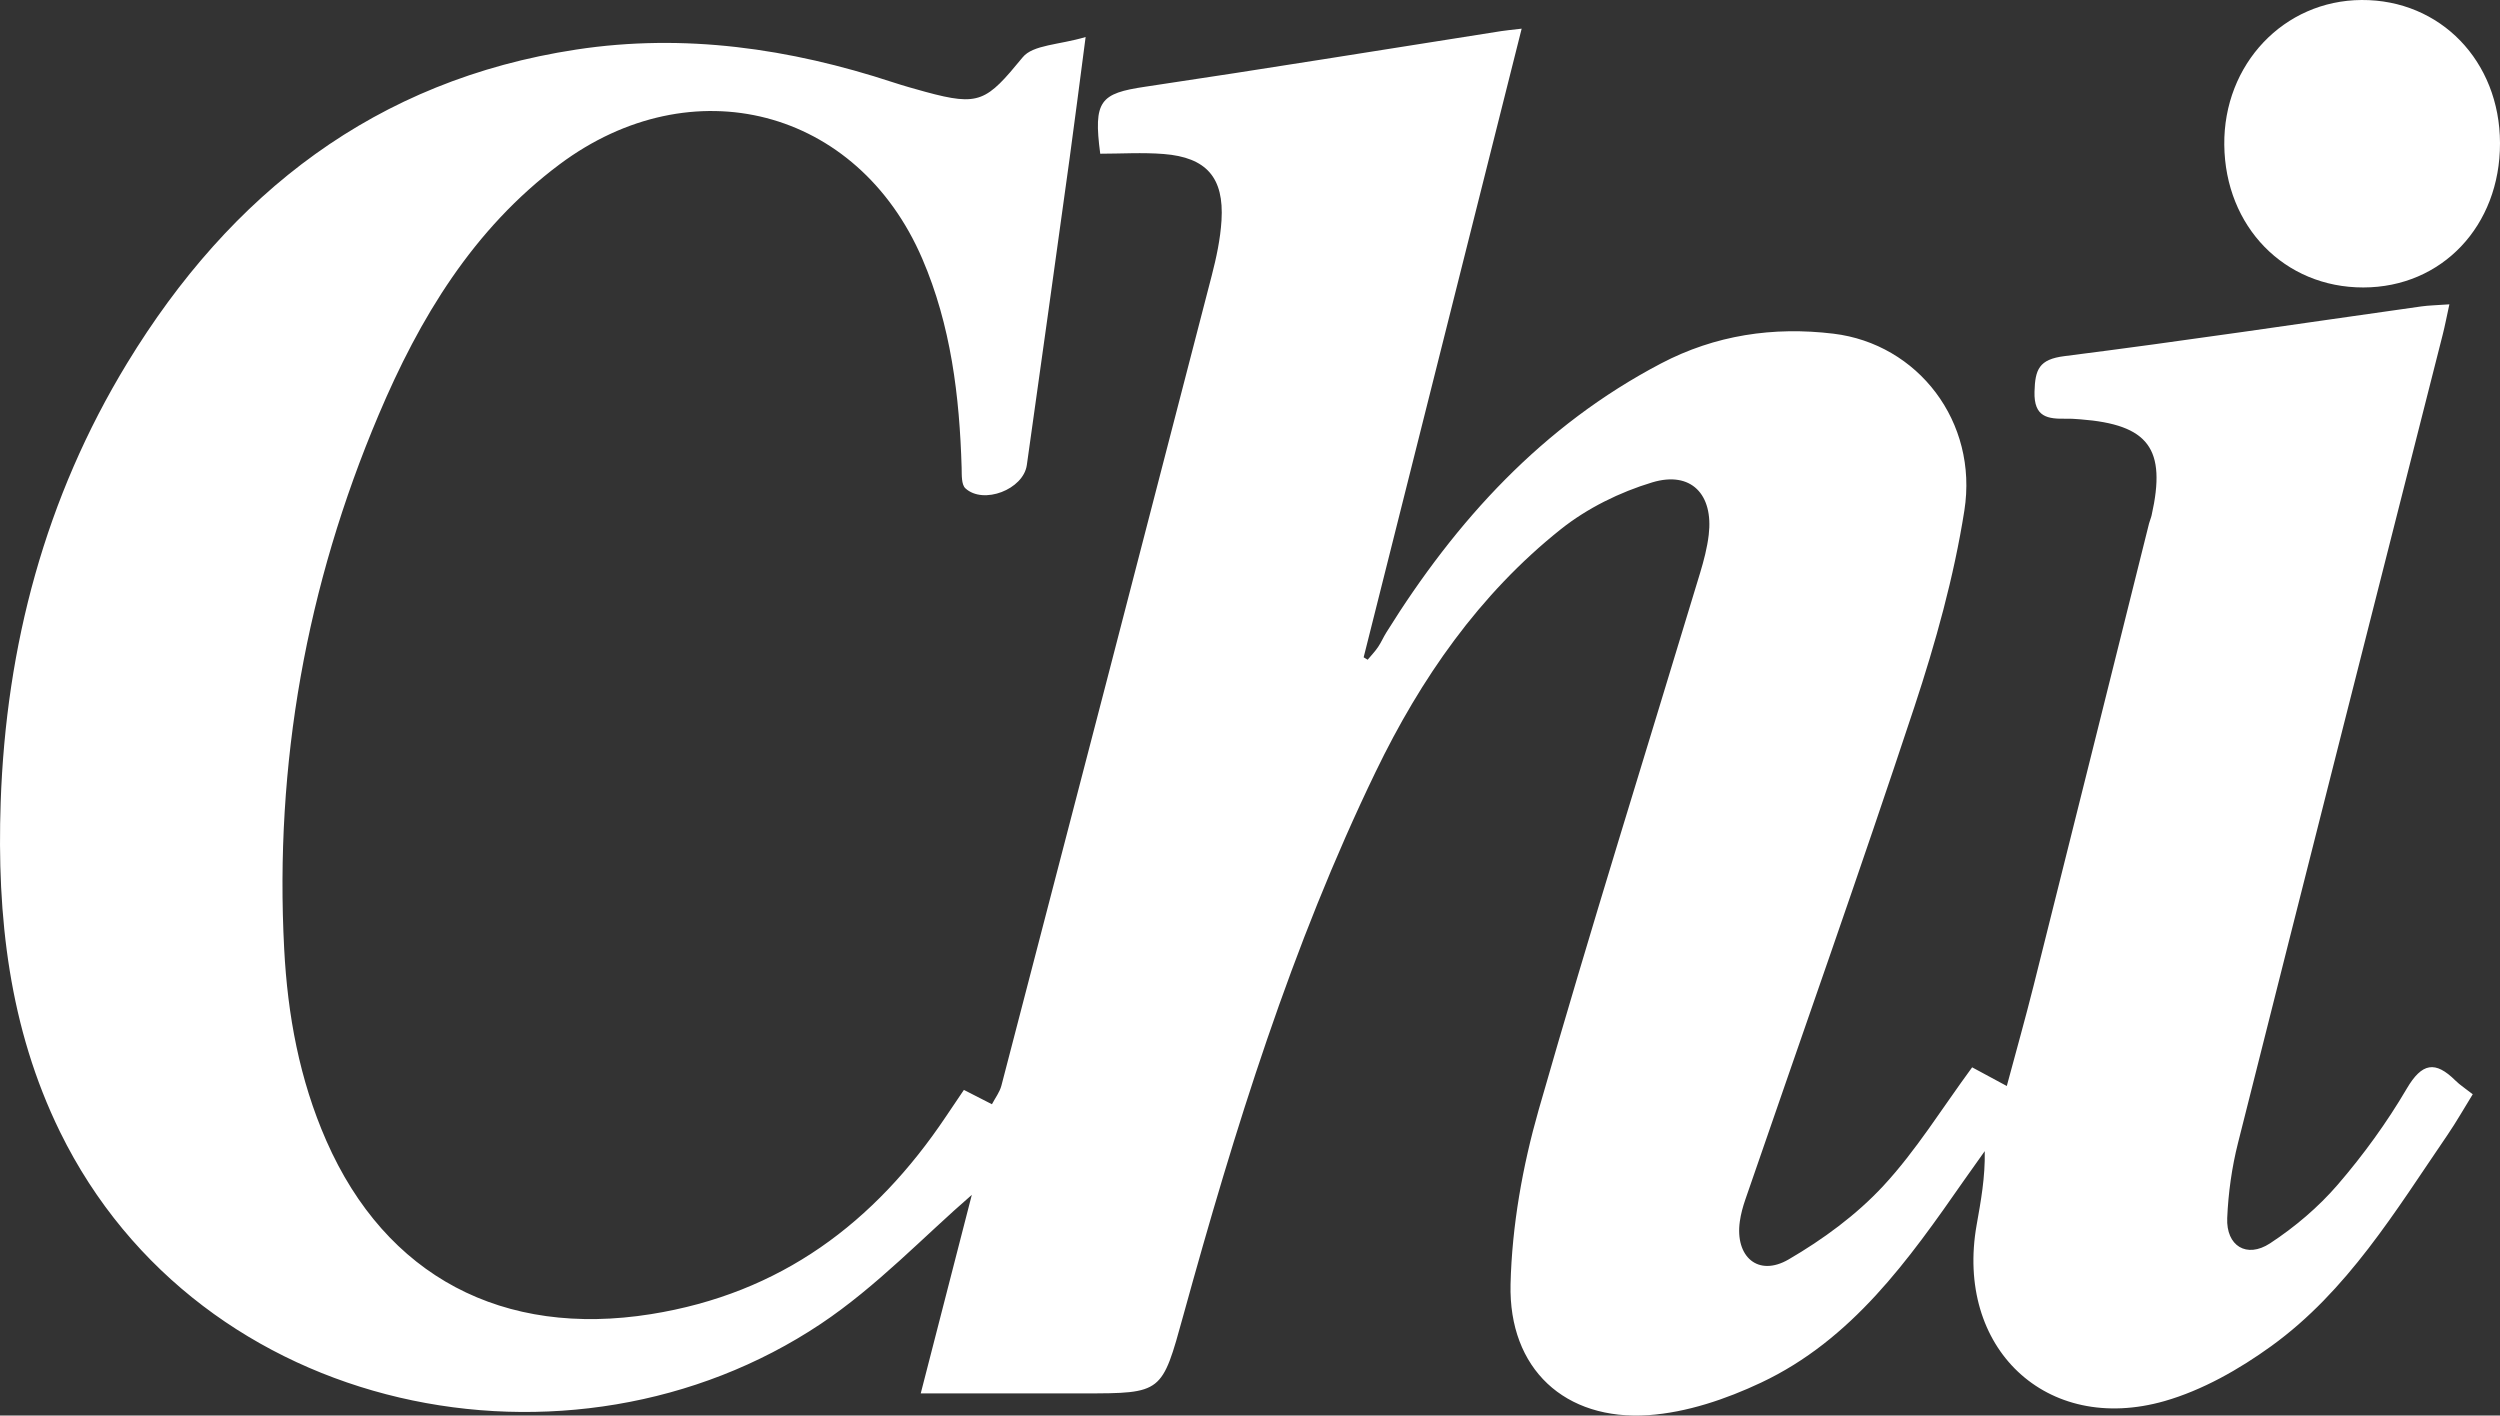 <?xml version="1.0" encoding="utf-8"?>
<!-- Generator: Adobe Illustrator 27.5.0, SVG Export Plug-In . SVG Version: 6.00 Build 0)  -->
<svg version="1.1" id="Livello_1" xmlns="http://www.w3.org/2000/svg" xmlns:xlink="http://www.w3.org/1999/xlink" x="0px" y="0px"
	 viewBox="0 0 443.02 250.84" style="enable-background:new 0 0 443.02 250.84;" xml:space="preserve">
<rect x="0" y="0" width="443.02" height="250.84" fill="#333333" stroke="none"/>
<style type="text/css">
	.st0{fill:#FFFFFF;}
</style>
<path class="st0" d="M434.05,53.93c-0.49,2.22-0.78,3.8-1.18,5.36c-12.11,47.75-24.26,95.49-36.28,143.26
	c-1.09,4.32-1.72,8.84-1.91,13.29c-0.21,4.93,3.43,7.21,7.59,4.49c4.39-2.88,8.56-6.41,11.98-10.38
	c4.55-5.28,8.71-11.01,12.23-17.01c2.71-4.62,5.06-5.01,8.65-1.45c0.81,0.8,1.78,1.42,3.06,2.42c-1.55,2.51-2.92,4.93-4.49,7.23
	c-9.21,13.47-17.72,27.65-31.21,37.4c-5.7,4.12-12.21,7.82-18.91,9.74c-21.02,6.01-37.17-9.48-33.3-31.24
	c0.75-4.22,1.52-8.43,1.43-13.05c-1.21,1.71-2.44,3.41-3.64,5.13c-9.85,14.14-19.86,28.29-36.01,35.9
	c-6.19,2.92-13.15,5.28-19.91,5.75c-14.85,1.03-24.83-8.21-24.47-23.2c0.25-10.35,2.13-20.91,4.98-30.89
	c9.11-31.83,19.03-63.42,28.6-95.12c0.67-2.22,1.27-4.49,1.54-6.79c0.85-7.17-3.13-11.36-10.01-9.29
	c-5.74,1.73-11.53,4.58-16.21,8.31c-14.45,11.51-24.83,26.48-32.79,42.95c-14.91,30.84-25.02,63.44-34.1,96.37
	c-3.8,13.77-3.67,13.81-17.71,13.81c-9.29,0-18.59,0-28.82,0c3.28-12.75,6.35-24.68,9.05-35.18c-8.4,7.26-16.82,16.22-26.78,22.87
	c-44.23,29.51-109.96,16.61-134.8-34.04C1.59,182.1-0.57,162.37,0.12,142.19c0.95-27.8,7.9-54,22.42-77.85
	C40.88,34.23,66.56,14.2,102.13,8.78c19.12-2.91,37.84-0.2,56.13,5.81c1.9,0.62,3.82,1.16,5.75,1.69c9.57,2.6,10.79,1.7,17.22-6.13
	c1.83-2.23,6.43-2.18,11.15-3.59c-1.11,8.4-1.93,14.94-2.83,21.46c-2.51,18.14-5.03,36.27-7.59,54.4
	c-0.61,4.31-7.68,7.05-10.88,4.12c-0.73-0.67-0.64-2.38-0.67-3.62c-0.37-12.73-1.9-25.28-6.98-37.08
	c-11.48-26.67-40.8-34.23-64.25-16.73C83.83,40.58,74.34,56.39,67.08,73.56c-12.78,30.2-18.44,61.81-16.72,94.61
	c0.61,11.69,2.7,23.11,7.46,33.96c10.59,24.13,31.37,34.92,57.52,30.75c23.02-3.67,39.65-16.17,52.28-35.01
	c1.01-1.5,2.02-3,3.19-4.73c1.71,0.87,3.13,1.6,4.97,2.54c0.57-1.1,1.38-2.14,1.68-3.31c12.46-47.82,24.89-95.66,37.26-143.5
	c0.83-3.21,1.54-6.51,1.74-9.81c0.47-7.59-2.67-11.17-10.25-11.77c-3.77-0.3-7.58-0.05-11.24-0.05c-1.24-9.4-0.01-10.69,7.96-11.87
	c21.06-3.13,42.08-6.56,63.12-9.86c0.8-0.13,1.61-0.19,3.6-0.43c-9.43,37.51-18.71,74.46-28,111.4c0.24,0.14,0.47,0.29,0.71,0.43
	c0.62-0.75,1.3-1.45,1.84-2.25c0.56-0.82,0.95-1.76,1.48-2.6c12.35-19.83,27.66-36.63,48.66-47.65c9.63-5.05,19.91-6.56,30.55-5.28
	c14.96,1.8,25.69,15.59,23.21,31.35c-1.85,11.76-5.1,23.41-8.84,34.74c-9.67,29.23-19.96,58.25-29.98,87.37
	c-0.43,1.25-0.79,2.56-0.97,3.86c-0.88,6.26,3.25,9.88,8.65,6.73c6.08-3.54,12-7.88,16.76-13.01c5.84-6.29,10.42-13.77,15.76-21.03
	c1.72,0.92,3.56,1.92,6.14,3.31c1.65-6.15,3.29-11.96,4.76-17.82c6.84-27.28,13.64-54.58,20.45-81.87c0.12-0.48,0.34-0.94,0.45-1.43
	c2.66-11.82-0.51-16.09-12.62-17.02c-0.83-0.06-1.67-0.13-2.5-0.11c-3.28,0.06-5.75-0.24-5.63-4.77c0.11-3.95,0.78-5.75,5.31-6.32
	c21.12-2.67,42.17-5.84,63.25-8.81C430.41,54.11,431.74,54.1,434.05,53.93z"/>
<path class="st0" d="M443.02,25.36c0.03,14.66-10.28,25.56-24.21,25.58c-13.98,0.02-24.5-10.76-24.65-25.27
	C394.01,11.37,404.72,0.07,418.5,0C432.45-0.07,442.99,10.83,443.02,25.36z"/>
</svg>
